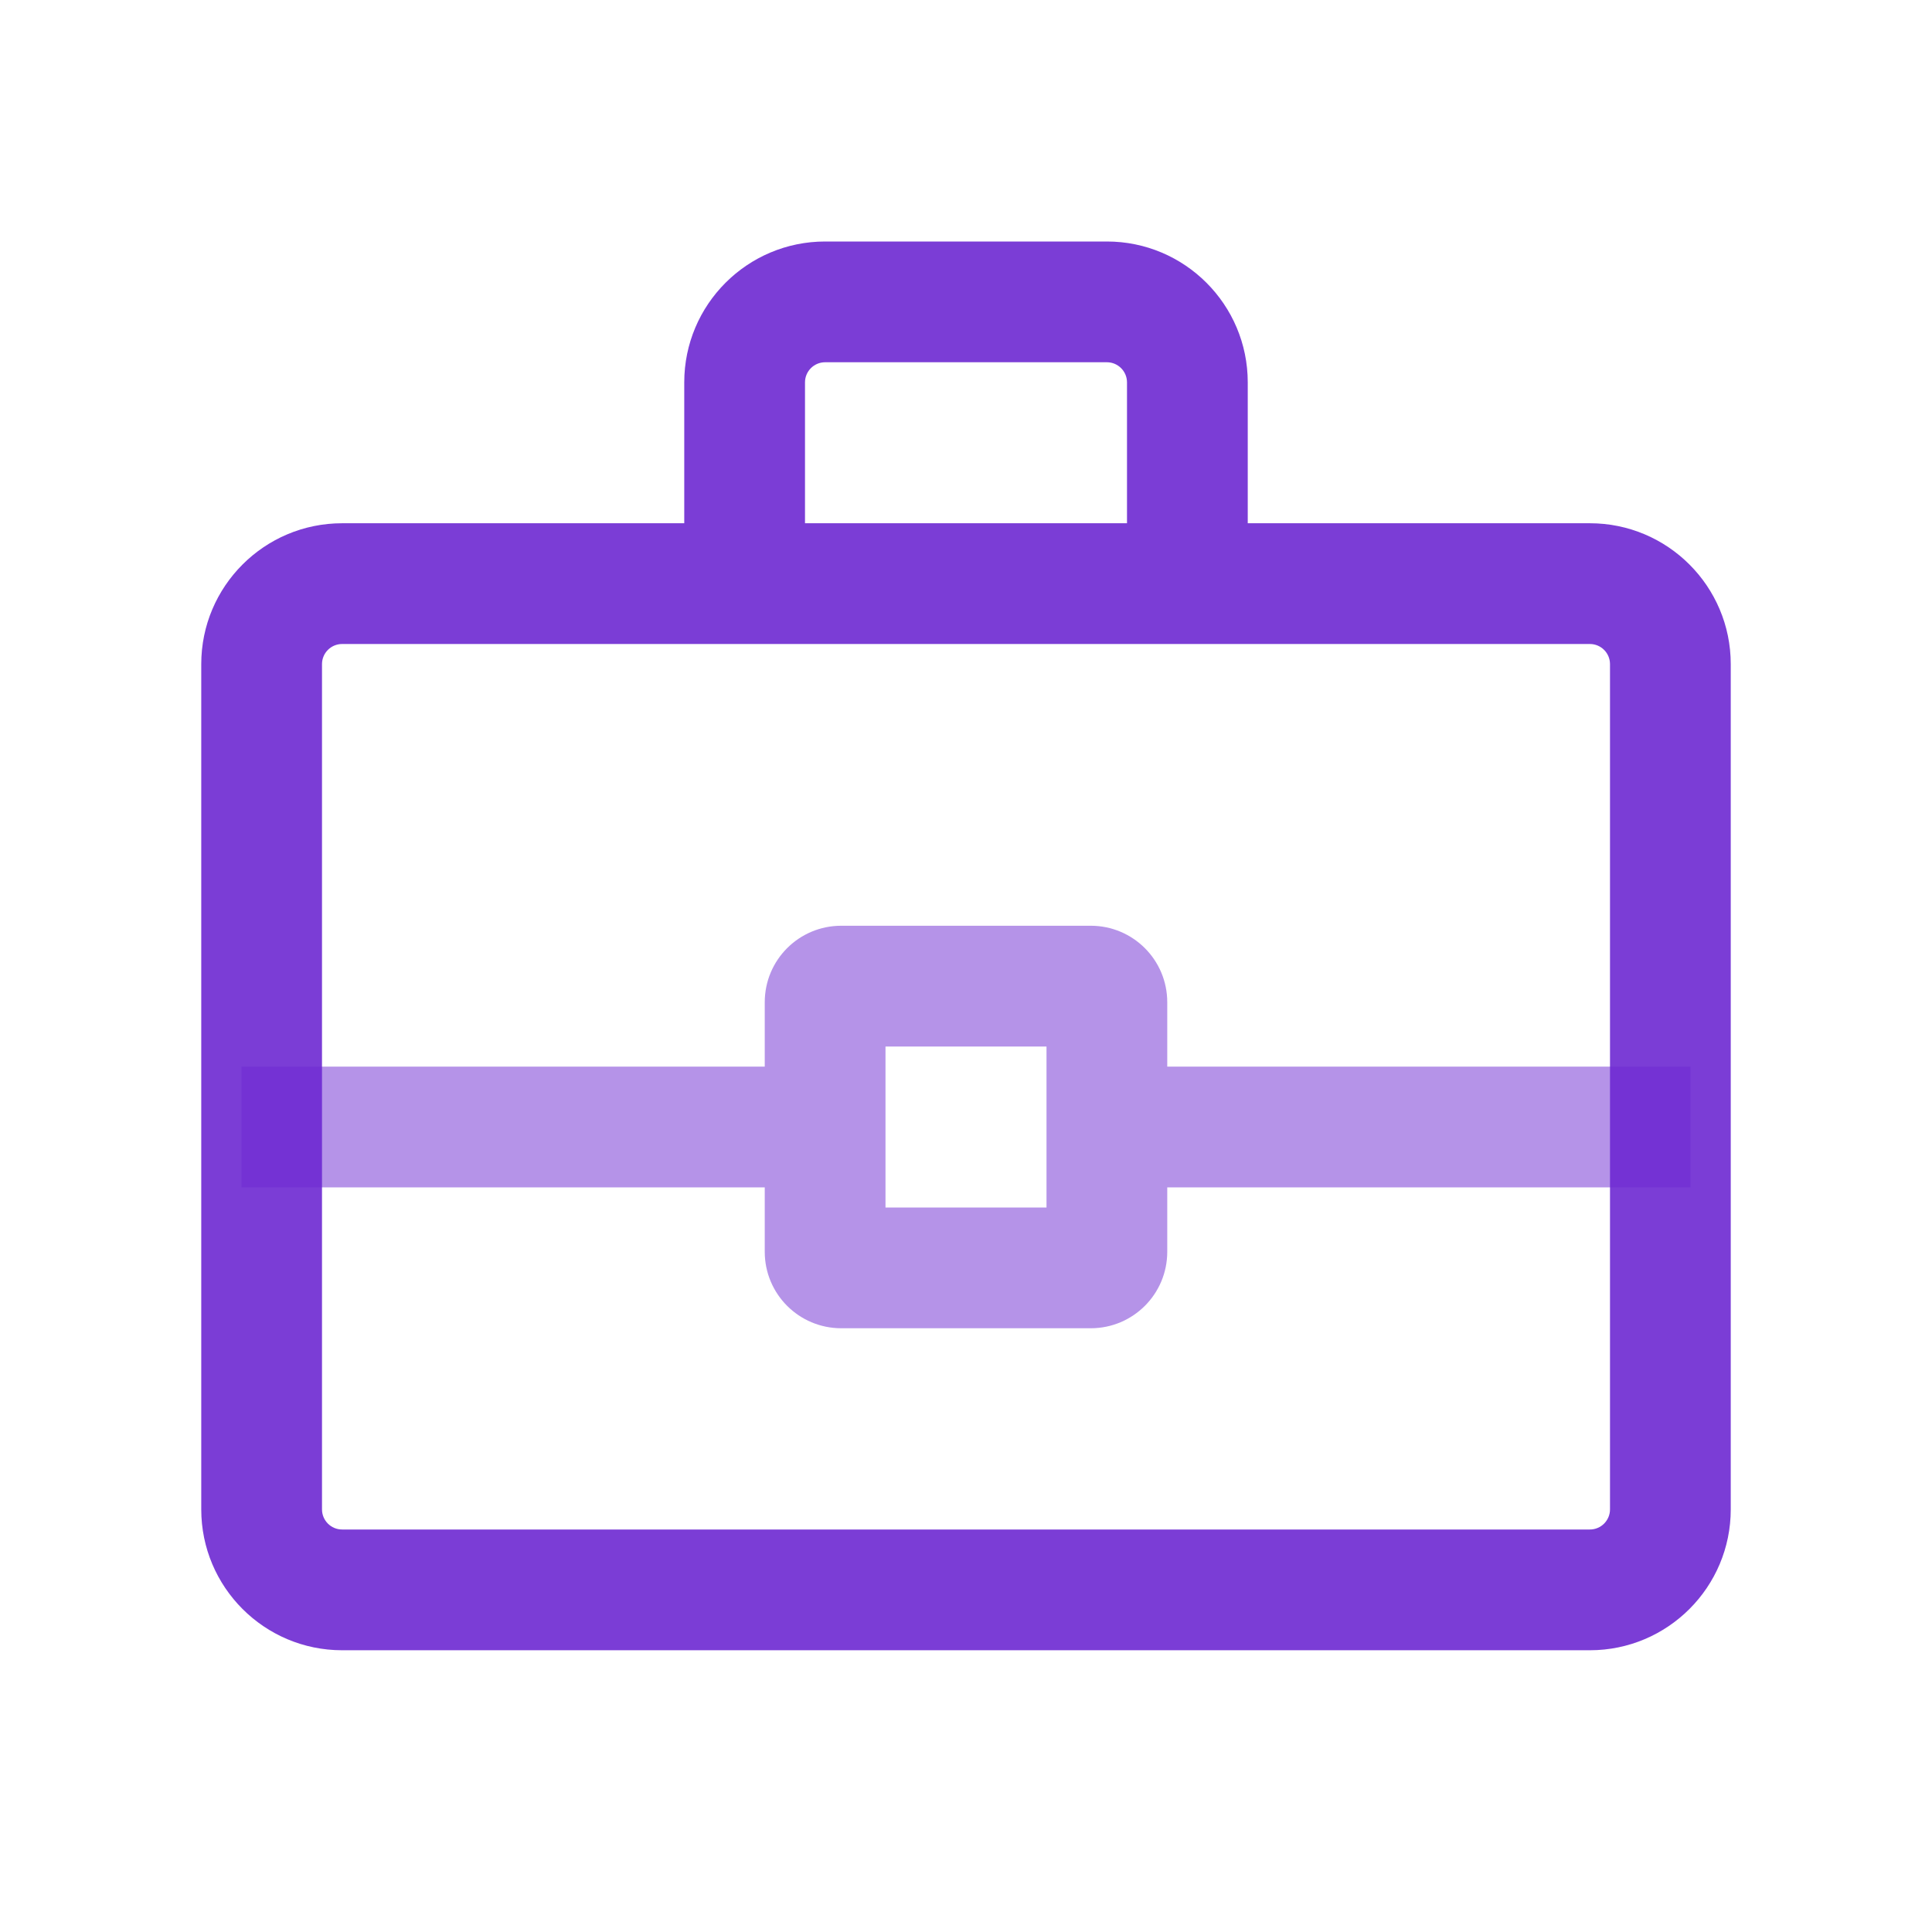 <svg xmlns="http://www.w3.org/2000/svg" width="24" height="24" viewBox="0 0 24 24" fill="none">
  <path opacity="0.5" fill-rule="evenodd" clip-rule="evenodd" d="M10.45 11.5C9.925 11.5 9.5 11.925 9.5 12.45V13.25H3V14.75H9.5V15.55C9.5 16.075 9.925 16.5 10.45 16.5H13.55C14.075 16.5 14.5 16.075 14.5 15.55V14.75H21V13.25H14.5V12.45C14.5 11.925 14.075 11.5 13.55 11.5H10.45ZM11 15V13H13V15H11Z" fill="#6D28D2"/>
  <path opacity="0.9" fill-rule="evenodd" clip-rule="evenodd" d="M10.25 3C9.284 3 8.5 3.784 8.5 4.75V6.5H4.25C3.284 6.5 2.5 7.284 2.5 8.25V18.75C2.5 19.716 3.284 20.5 4.25 20.5H19.75C20.716 20.5 21.5 19.716 21.5 18.75V8.25C21.5 7.284 20.716 6.5 19.75 6.5H15.5V4.75C15.5 3.784 14.716 3 13.75 3H10.25ZM14 6.5V4.75C14 4.612 13.888 4.5 13.75 4.5H10.25C10.112 4.5 10 4.612 10 4.75V6.5H14ZM4.25 8C4.112 8 4 8.112 4 8.25V18.75C4 18.888 4.112 19 4.25 19H19.75C19.888 19 20 18.888 20 18.75V8.25C20 8.112 19.888 8 19.75 8H4.25Z" fill="#6D28D2"/>
</svg>
